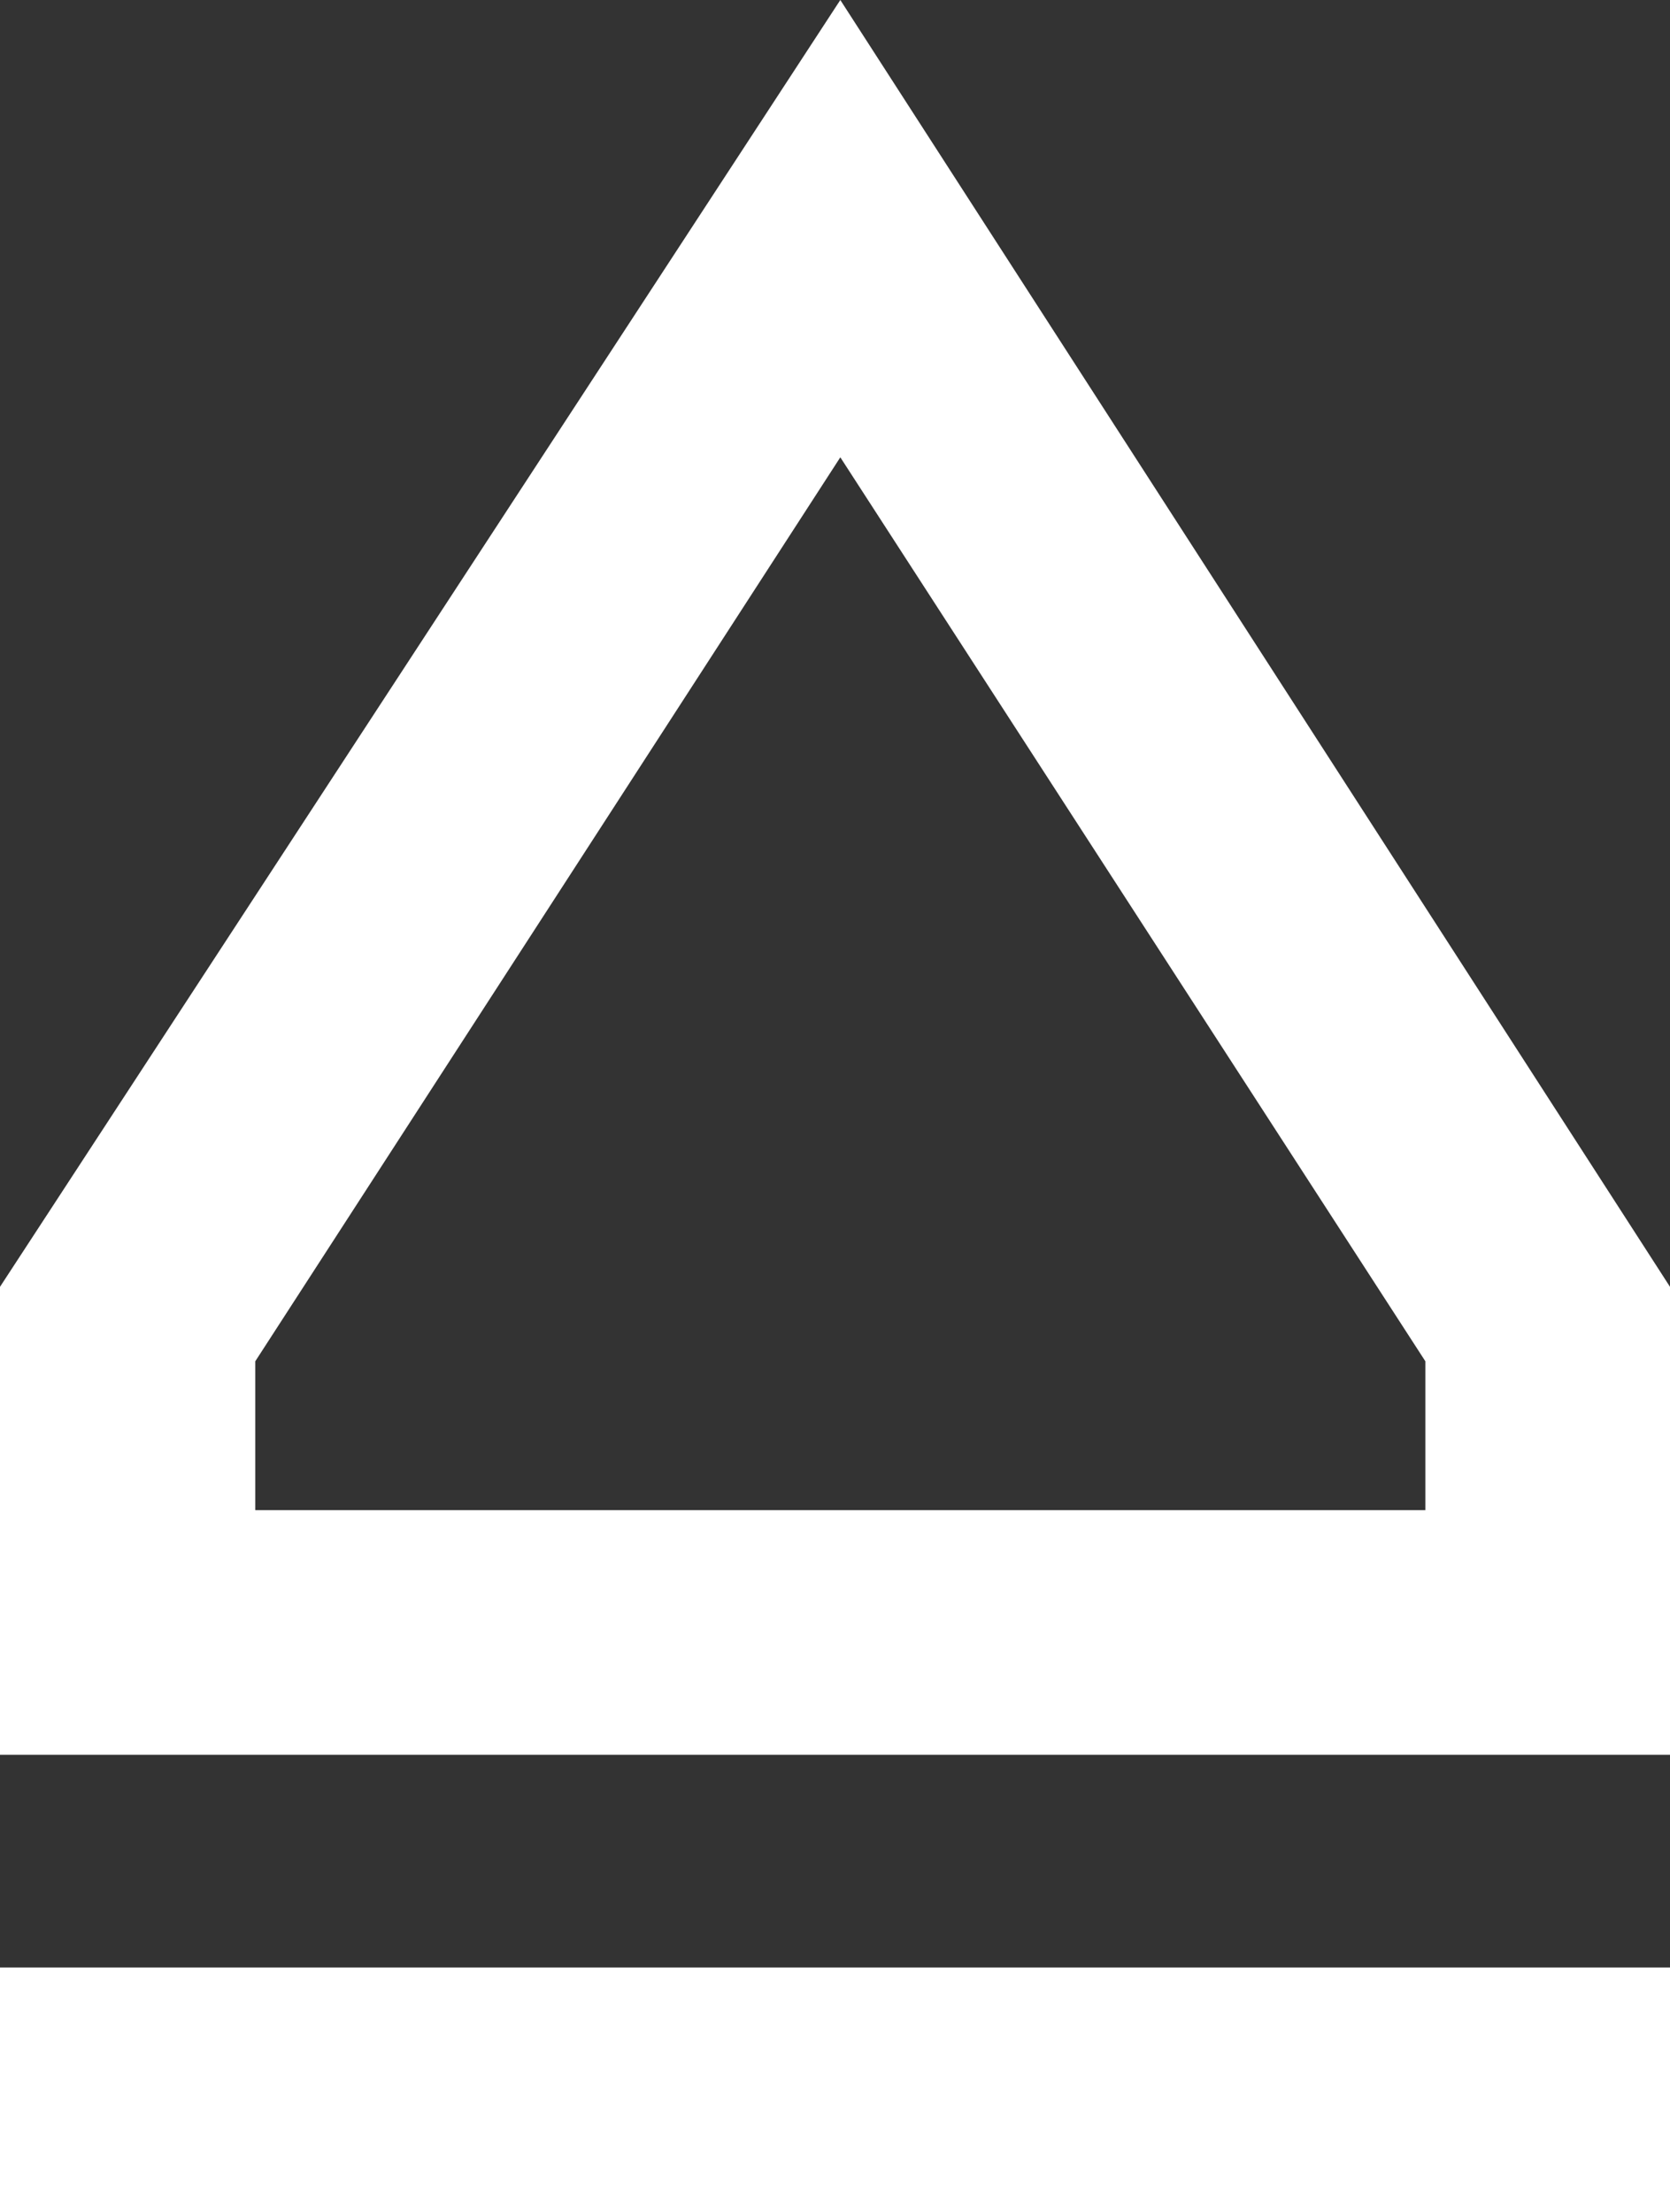 <?xml version="1.0" encoding="UTF-8"?> <!-- Generator: Adobe Illustrator 25.2.3, SVG Export Plug-In . SVG Version: 6.00 Build 0) --> <svg xmlns="http://www.w3.org/2000/svg" xmlns:xlink="http://www.w3.org/1999/xlink" id="Слой_1" x="0px" y="0px" viewBox="0 0 15.7 20.8" style="enable-background:new 0 0 15.7 20.8;" xml:space="preserve"><rect x="0" y="0" width="15.7" height="20.8" fill="#333333" stroke="none"/> <style type="text/css"> .st0{fill:#FFFFFF;} </style> <g> <path class="st0" d="M7.9,0L0,12.1v4.4h15.7v-4.4L7.9,0z M13.4,14.2h-11v-1.4l5.5-8.5l5.5,8.5V14.2z"></path> <rect y="18.5" class="st0" width="15.7" height="2.3"></rect> </g> </svg> 